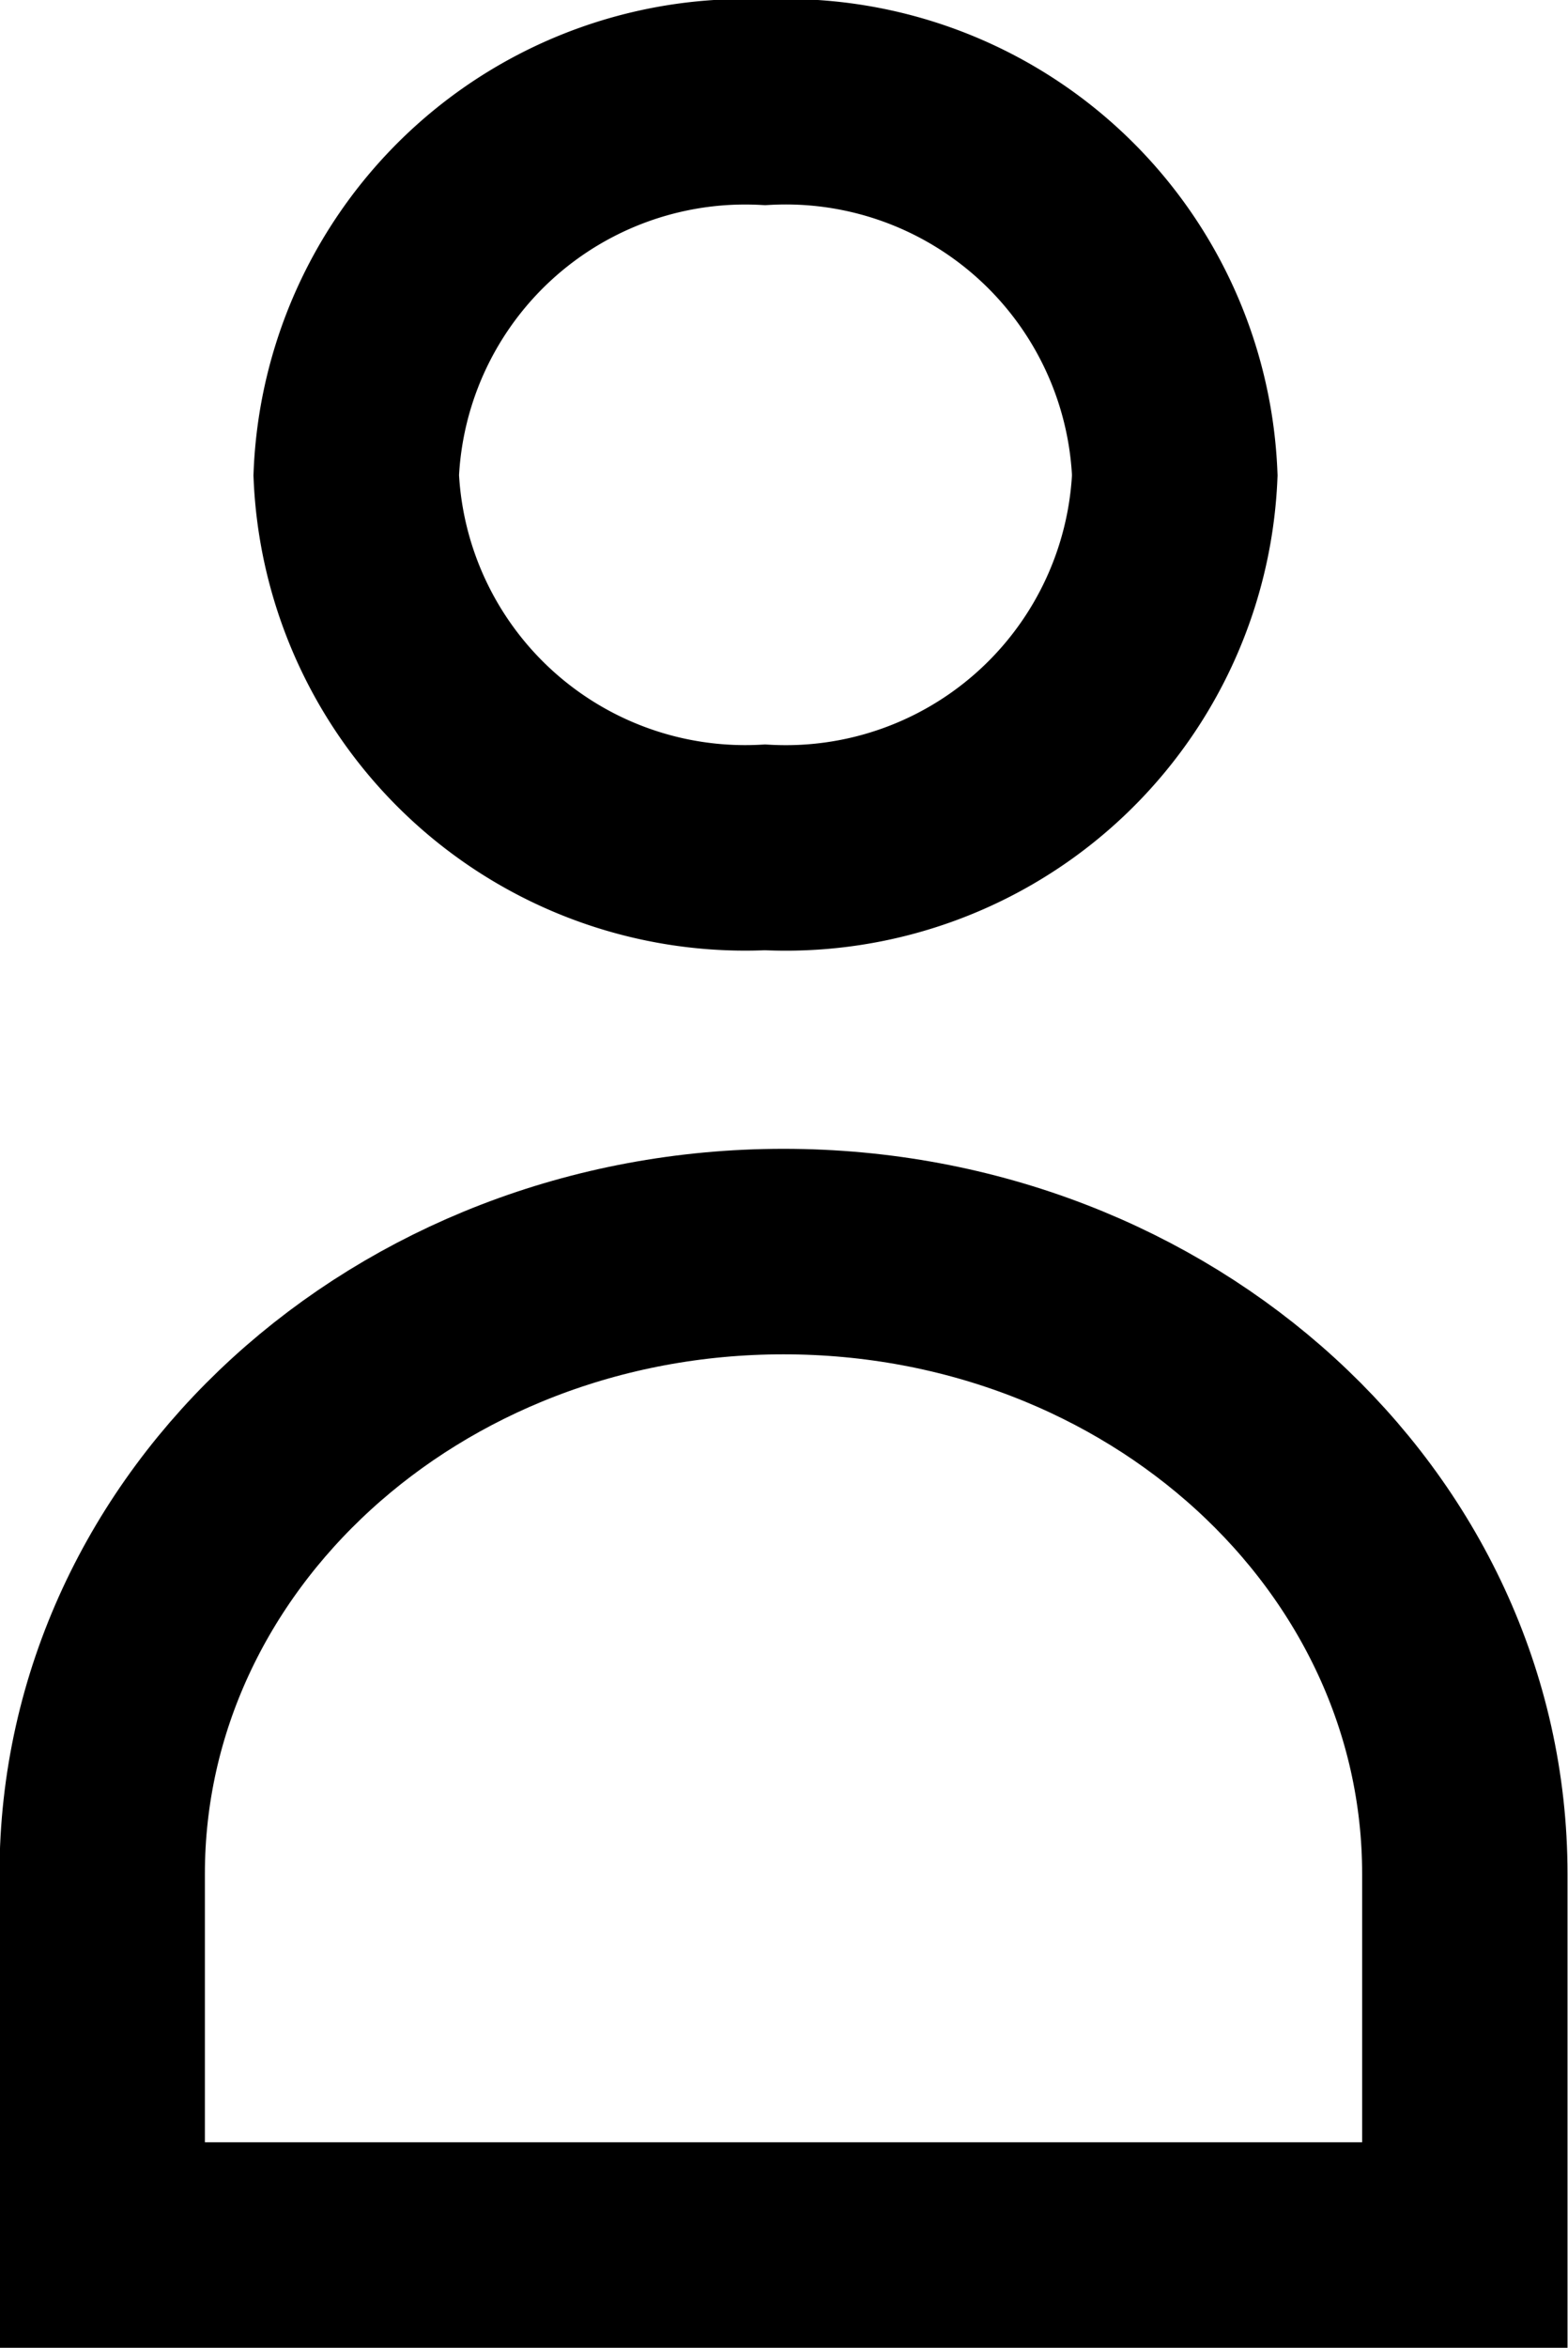 <svg xmlns="http://www.w3.org/2000/svg" viewBox="0 0 16.11 24.11"><g id="be87e1c4-3097-4a3f-b736-2567a6b2338c" data-name="Capa 2"><g id="e012a608-6b9f-447d-8db1-b587b08b7457" data-name="Capa 2"><path d="M3.66,4.88a4,4,0,0,1,4.2-3.83,4,4,0,0,1,4.21,3.83A4,4,0,0,1,7.86,8.7,4,4,0,0,1,3.66,4.88Z" fill="none" stroke="#000" stroke-miterlimit="10" stroke-width="2.11" fill-rule="evenodd"/><path d="M2.46,23.05H15.05V19.24c0-3.53-3.13-6.39-7-6.39s-7,2.86-7,6.39v3.81Z" fill="none" stroke="#000" stroke-miterlimit="10" stroke-width="2.11" fill-rule="evenodd"/></g></g></svg>